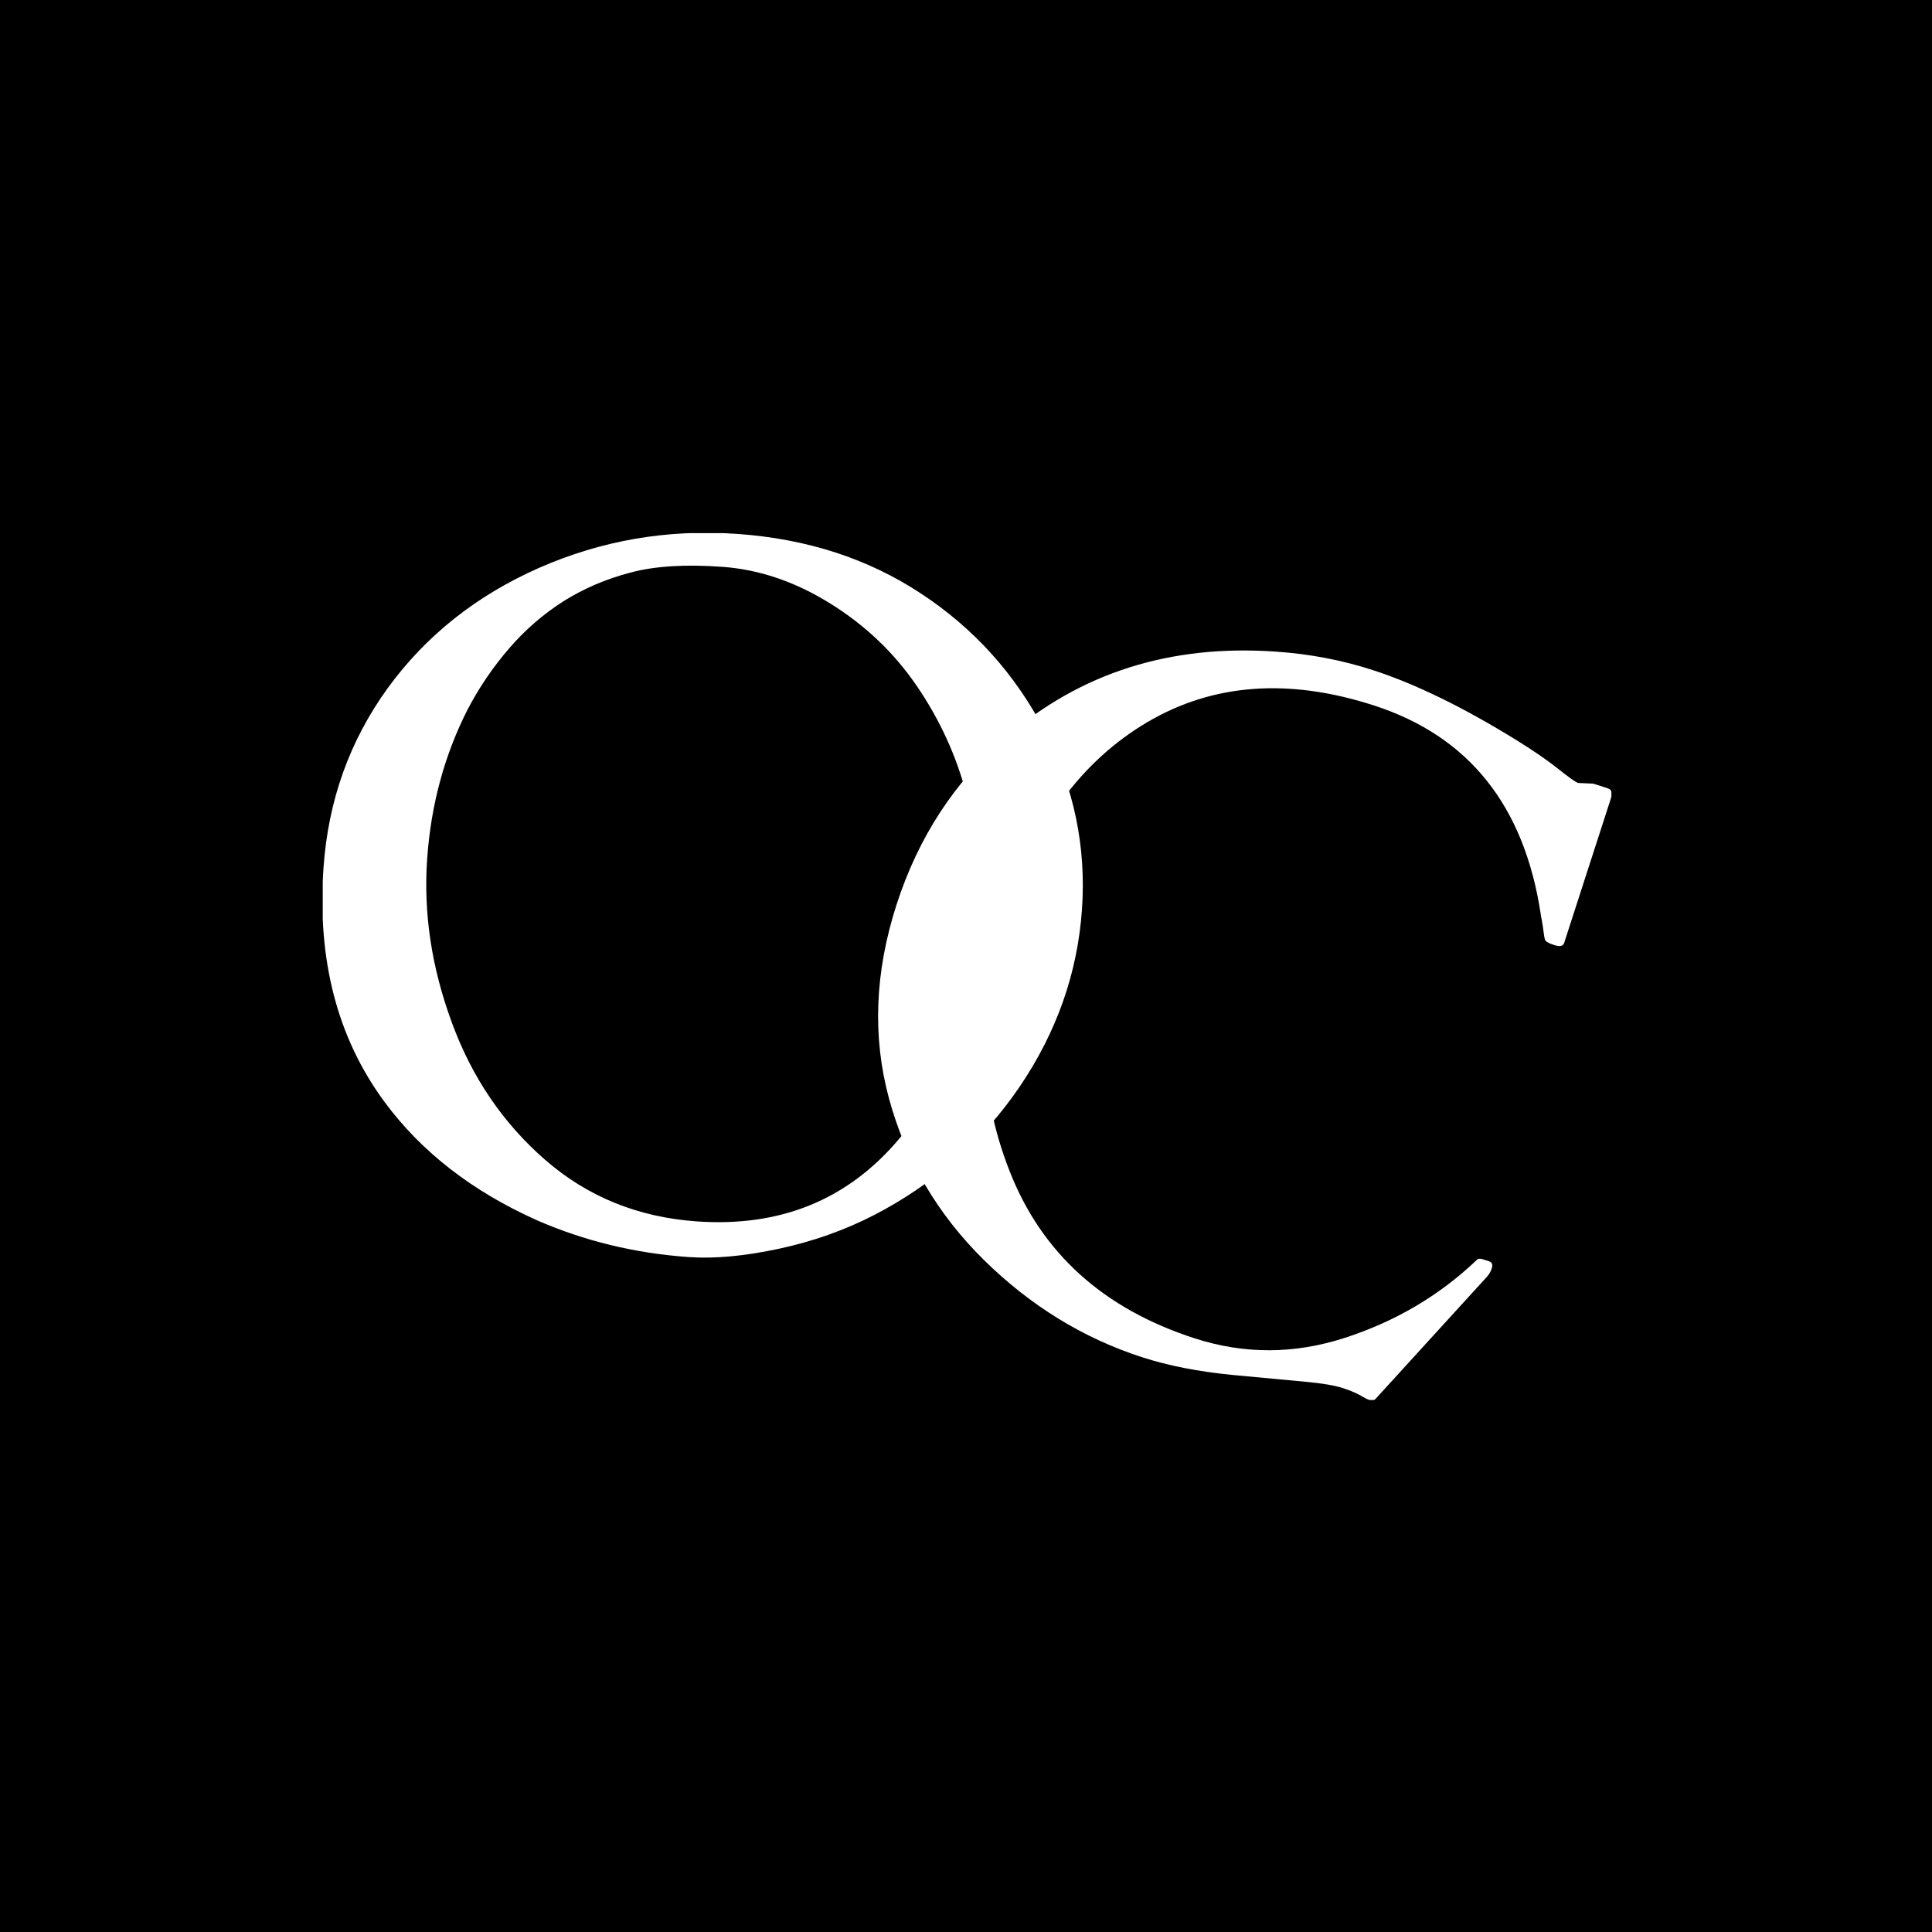 <svg xmlns="http://www.w3.org/2000/svg" version="1.1" xmlns:xlink="http://www.w3.org/1999/xlink" xmlns:svgjs="http://svgjs.dev/svgjs" width="1500" height="1500" viewBox="0 0 1500 1500"><rect width="1500" height="1500" fill="#000000"></rect><g transform="matrix(0.667,0,0,0.667,250.575,413.94)"><svg viewBox="0 0 367 247" data-background-color="#fafafa" preserveAspectRatio="xMidYMid meet" height="1009" width="1500" xmlns="http://www.w3.org/2000/svg" xmlns:xlink="http://www.w3.org/1999/xlink"><g id="tight-bounds" transform="matrix(1,0,0,1,-0.211,-0.1)"><svg viewBox="0 0 367.421 247.2" height="247.2" width="367.421"><g><svg viewBox="0 0 367.421 247.2" height="247.2" width="367.421"><g><svg viewBox="0 0 367.421 247.2" height="247.2" width="367.421"><g><svg viewBox="0 0 367.421 247.2" height="247.2" width="367.421"><g id="textblocktransform"><svg viewBox="0 0 367.421 247.2" height="247.2" width="367.421" id="textblock"><g><svg viewBox="0 0 367.421 247.2" height="247.2" width="367.421"><g transform="matrix(1,0,0,1,0,0)"><svg width="367.421" viewBox="32.607 -26.408 44.921 30.223" height="247.2" data-palette-color="#130912"><path d="M51.849-2.65c-1.034 0.535-2.148 0.93-3.343 1.186-1.194 0.256-2.244 0.352-3.148 0.287v0c-1.862-0.132-3.616-0.558-5.263-1.276v0c-2.261-1.009-4.034-2.385-5.321-4.127v0c-1.646-2.229-2.355-4.956-2.125-8.182v0c0.165-2.327 0.911-4.407 2.237-6.237 1.326-1.824 3.083-3.22 5.27-4.187 2.187-0.961 4.491-1.355 6.912-1.183 2.427 0.172 4.56 0.865 6.398 2.079 1.845 1.214 3.279 2.806 4.303 4.777 1.023 1.964 1.457 4.047 1.3 6.247-0.156 2.194-0.876 4.242-2.161 6.143-1.291 1.9-2.978 3.391-5.059 4.473zM36.259-15.056c-0.134 1.889 0.152 3.79 0.858 5.705 0.699 1.914 1.786 3.512 3.258 4.793 1.473 1.281 3.23 1.994 5.272 2.139v0c2.906 0.206 5.253-0.746 7.04-2.859v0c1.606-1.904 2.519-4.419 2.742-7.544 0.222-3.119-0.485-5.872-2.12-8.261v0c-0.793-1.159-1.801-2.116-3.024-2.872-1.216-0.755-2.469-1.178-3.76-1.269-1.29-0.092-2.354-0.024-3.192 0.204-0.844 0.221-1.62 0.553-2.327 0.997-0.707 0.451-1.337 0.998-1.891 1.641-0.561 0.649-1.042 1.356-1.444 2.123v0c-0.808 1.587-1.279 3.321-1.412 5.203zM73.132-0.438l-3.842 4.212c-0.079 0.072-0.219 0.048-0.418-0.072-0.193-0.118-0.429-0.223-0.709-0.313-0.285-0.092-0.704-0.164-1.254-0.216-0.551-0.052-1.418-0.133-2.601-0.243-1.182-0.116-2.229-0.321-3.143-0.617v0c-2.055-0.665-3.893-1.795-5.514-3.391-1.615-1.594-2.715-3.467-3.302-5.618-0.584-2.158-0.496-4.413 0.265-6.767 0.759-2.347 2.028-4.287 3.806-5.821v0c2.59-2.245 5.721-3.24 9.394-2.985v0c1.173 0.078 2.302 0.292 3.386 0.643v0c1.484 0.48 3.164 1.3 5.038 2.46v0c0.566 0.351 1.036 0.675 1.41 0.971 0.378 0.304 0.615 0.472 0.709 0.502v0l0.529 0.024 0.504 0.163c0.133 0.043 0.17 0.157 0.111 0.341v0l-1.634 5.052c-0.035 0.108-0.151 0.13-0.347 0.066-0.197-0.064-0.303-0.126-0.318-0.186-0.017-0.055-0.031-0.122-0.04-0.202-0.009-0.08-0.02-0.164-0.034-0.253-0.013-0.088-0.028-0.174-0.043-0.256-0.018-0.076-0.028-0.132-0.03-0.167v0c-0.57-3.786-2.507-6.213-5.812-7.282v0c-2.975-0.962-5.61-0.766-7.904 0.587-2.288 1.355-3.936 3.593-4.946 6.714-1.011 3.127-0.956 6.109 0.166 8.945 1.12 2.842 3.265 4.776 6.437 5.802v0c1.732 0.56 3.478 0.554 5.24-0.019 1.753-0.568 3.277-1.466 4.571-2.694v0c0.048-0.062 0.126-0.075 0.234-0.04v0l0.209 0.068c0.108 0.035 0.14 0.119 0.097 0.252-0.041 0.127-0.113 0.24-0.215 0.34z" opacity="1" transform="matrix(1,0,0,1,0,0)" fill="#ffffff" class="wordmark-text-0" data-fill-palette-color="primary" id="text-0"></path></svg></g></svg></g></svg></g></svg></g><g></g></svg></g></svg></g><defs></defs></svg><rect width="367.421" height="247.2" fill="none" stroke="none" visibility="hidden"></rect></g></svg></g></svg>